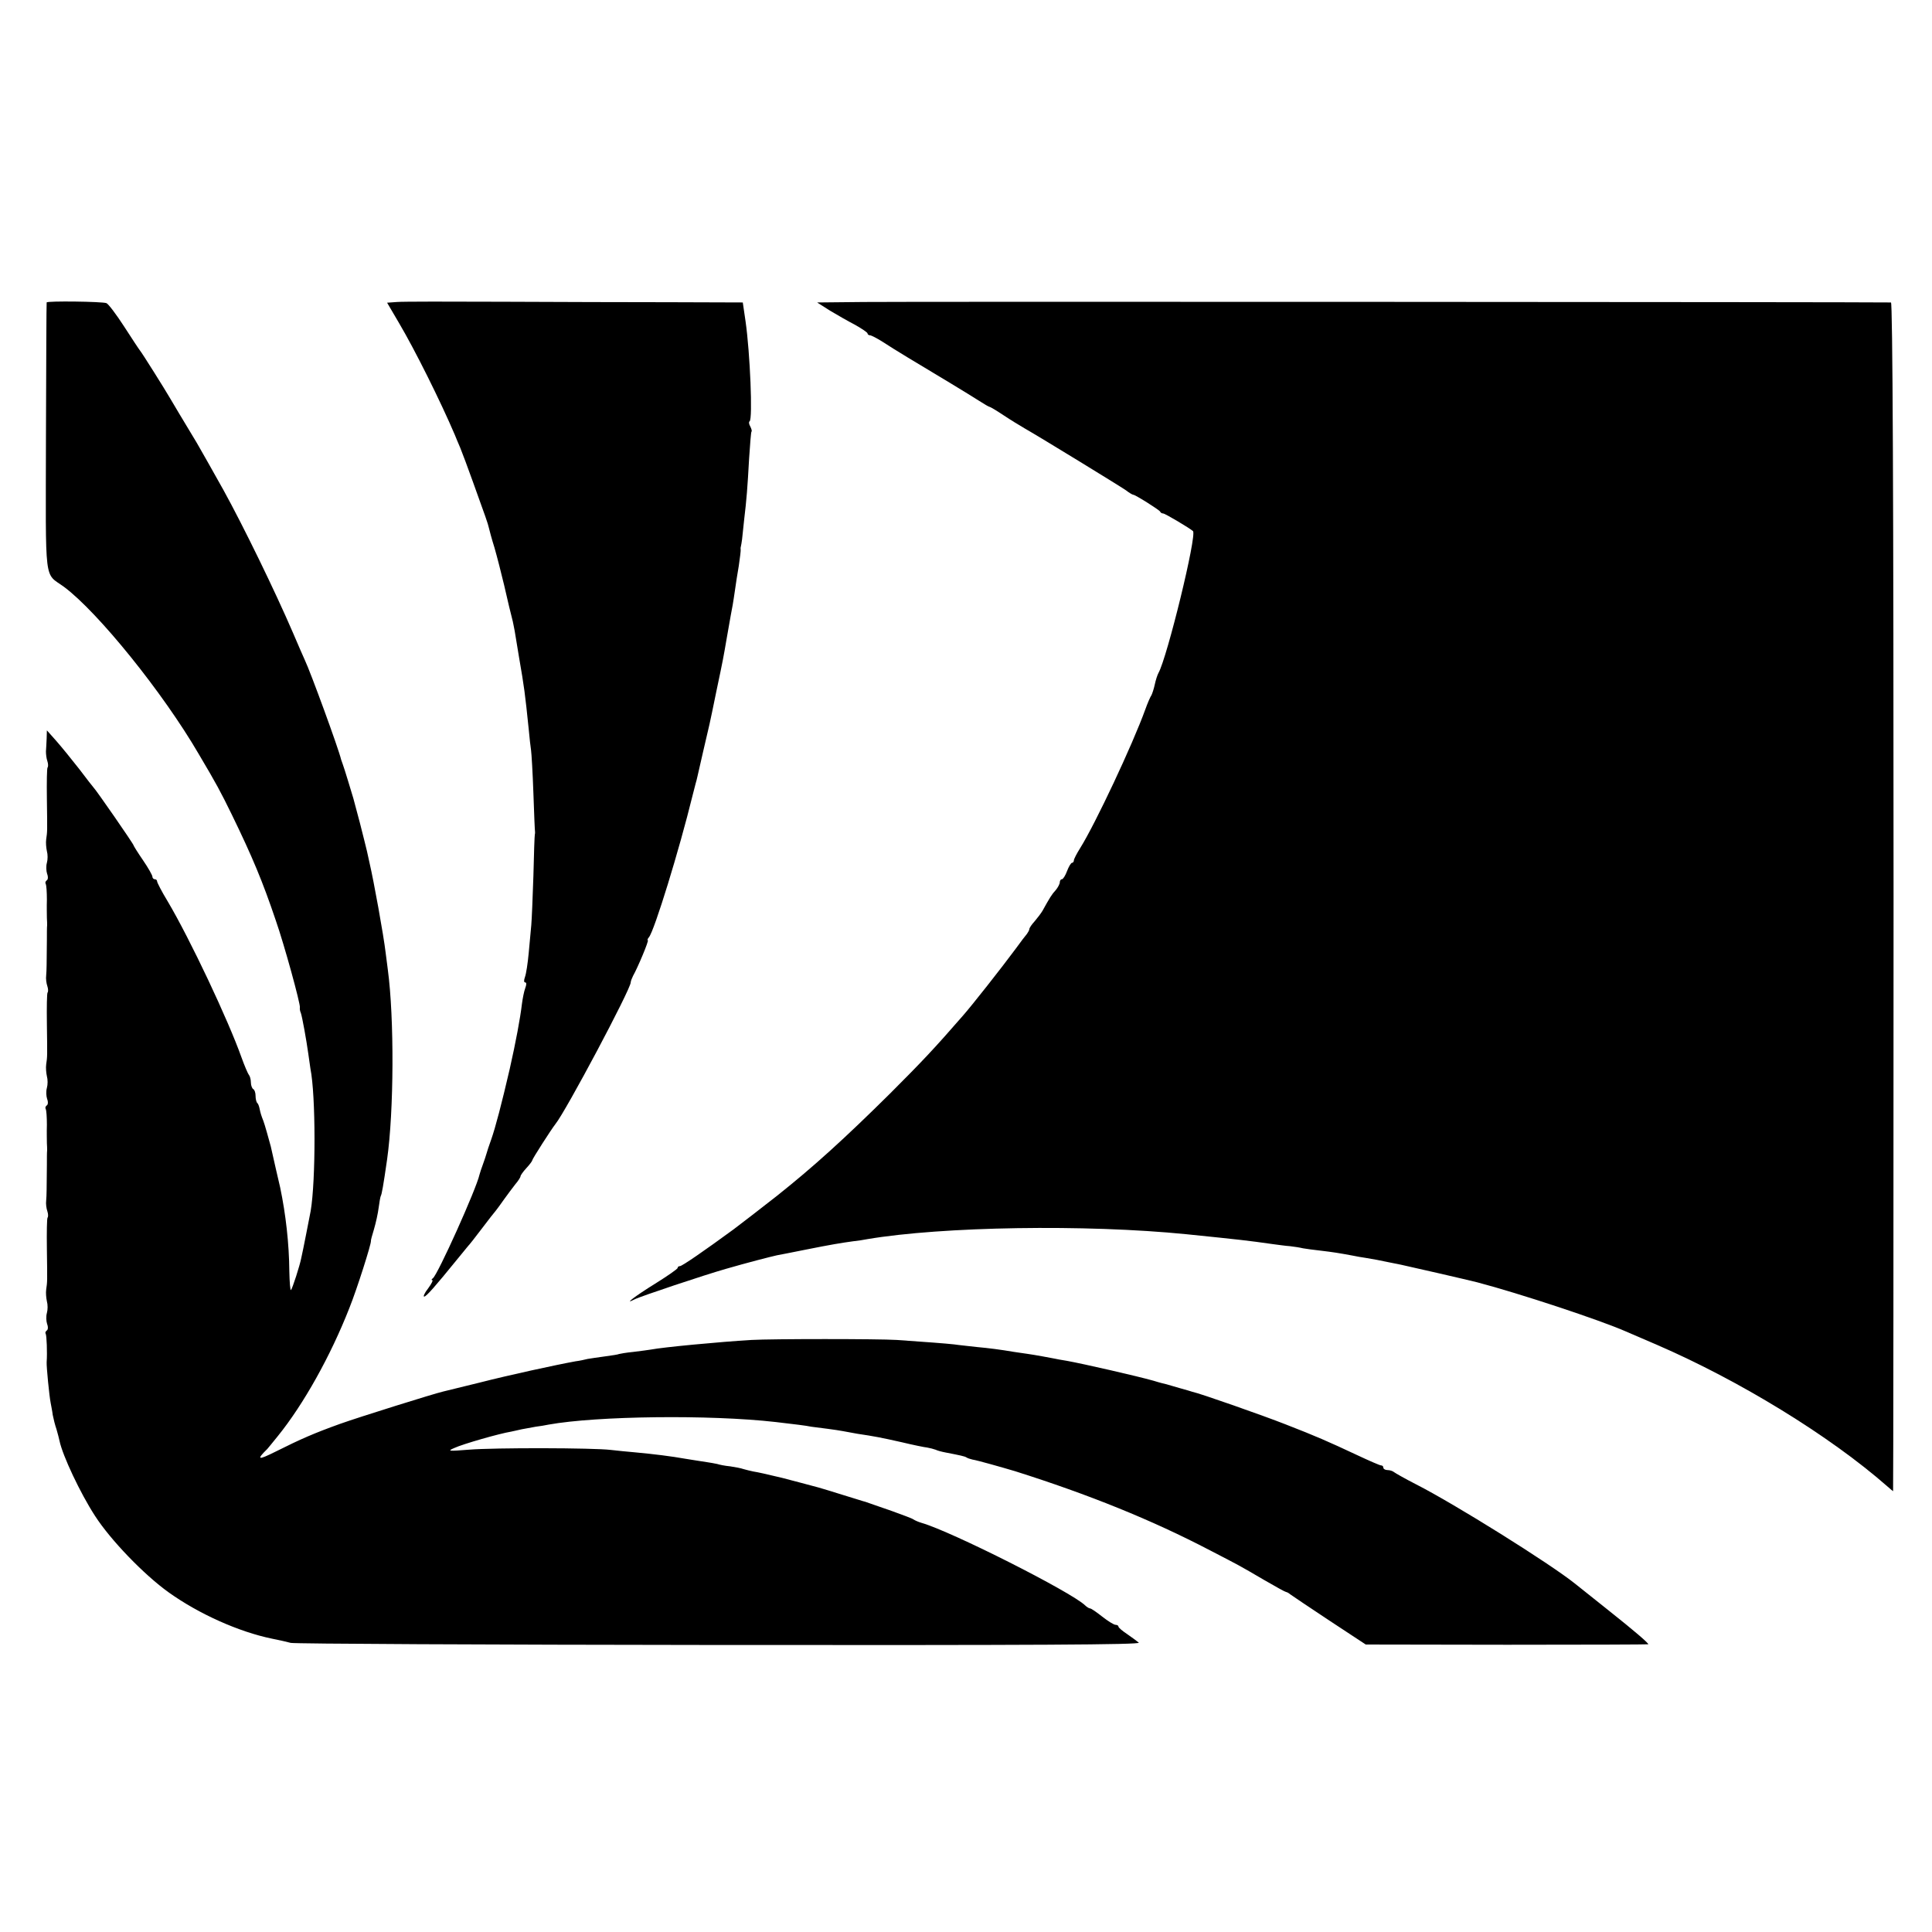 <?xml version="1.0" standalone="no"?>
<!DOCTYPE svg PUBLIC "-//W3C//DTD SVG 20010904//EN"
 "http://www.w3.org/TR/2001/REC-SVG-20010904/DTD/svg10.dtd">
<svg version="1.0" xmlns="http://www.w3.org/2000/svg"
 width="824pt" height="824pt" viewBox="0 0 824 824"
 preserveAspectRatio="xMidYMid meet">
<g transform="translate(0,824) scale(0.1,-0.1)"
fill="#000000" stroke="none">
<path d="M199 6950 c-1 -3 -2 -261 -3 -575 -1 -641 -9 -575 77 -638 145 -108
422 -451 574 -712 77 -130 93 -160 142 -260 87 -179 131 -284 187 -450 37
-106 106 -358 103 -372 -1 -4 0 -15 4 -23 6 -17 24 -117 32 -175 3 -22 7 -50
9 -63 23 -114 23 -477 1 -607 -5 -25 -32 -166 -40 -200 -6 -32 -38 -131 -44
-137 -3 -4 -6 32 -7 80 -1 118 -15 242 -39 357 -2 8 -33 142 -40 175 -6 23
-27 98 -32 110 -8 20 -12 32 -16 52 -2 10 -6 21 -10 24 -4 4 -7 18 -7 30 0 13
-4 26 -10 29 -5 3 -10 16 -10 29 0 12 -4 26 -8 31 -5 6 -19 39 -32 75 -56 158
-219 504 -315 666 -25 41 -45 80 -45 85 0 5 -4 9 -10 9 -5 0 -10 5 -10 11 0 6
-18 38 -40 70 -22 32 -40 61 -40 63 0 6 -161 238 -170 246 -3 3 -31 39 -62 80
-32 41 -76 95 -98 120 l-40 45 -1 -35 c-1 -19 -2 -44 -3 -55 0 -11 2 -30 6
-41 4 -12 4 -24 1 -27 -3 -3 -4 -63 -3 -134 2 -143 2 -138 -3 -173 -2 -14 0
-36 3 -50 4 -14 4 -36 0 -50 -4 -14 -3 -35 1 -47 5 -13 4 -25 -2 -28 -5 -4 -7
-10 -4 -15 3 -5 5 -35 5 -67 -1 -32 0 -67 0 -78 1 -11 1 -26 1 -32 -1 -7 -1
-34 -1 -60 -1 -109 -1 -129 -3 -153 -2 -14 1 -35 5 -46 4 -12 4 -24 1 -27 -3
-3 -4 -63 -3 -134 2 -143 2 -138 -3 -173 -2 -14 0 -36 3 -50 4 -14 4 -36 0
-50 -4 -14 -3 -35 1 -47 5 -13 4 -25 -2 -28 -5 -4 -7 -10 -4 -15 3 -5 5 -35 5
-67 -1 -32 0 -67 0 -78 1 -11 1 -26 1 -32 -1 -7 -1 -34 -1 -60 -1 -109 -1
-129 -3 -153 -2 -14 1 -35 5 -46 4 -12 4 -24 1 -27 -3 -3 -4 -63 -3 -134 2
-143 2 -138 -3 -173 -2 -14 0 -36 3 -50 4 -14 4 -36 0 -50 -4 -14 -3 -35 1
-47 5 -13 4 -25 -2 -28 -5 -4 -7 -10 -4 -14 4 -7 7 -80 4 -121 -1 -19 11 -143
17 -173 2 -12 7 -35 9 -52 3 -16 10 -44 16 -61 5 -17 11 -40 13 -50 13 -62 88
-222 151 -319 67 -104 210 -252 315 -327 129 -92 299 -168 440 -197 30 -6 66
-14 80 -18 14 -4 836 -8 1827 -9 1346 -1 1799 1 1790 10 -7 6 -29 22 -49 36
-21 14 -38 28 -38 33 0 4 -6 7 -12 7 -7 0 -33 16 -57 35 -24 19 -47 35 -52 35
-4 0 -14 6 -21 13 -59 57 -569 315 -698 352 -14 4 -29 11 -35 15 -5 4 -46 19
-90 35 -44 15 -87 30 -95 33 -8 3 -17 6 -20 7 -3 0 -45 14 -95 29 -49 15 -96
30 -105 32 -8 2 -42 11 -75 20 -33 9 -69 18 -80 21 -71 17 -103 24 -122 27
-11 2 -30 7 -41 10 -11 4 -37 9 -58 12 -22 2 -46 7 -55 10 -10 2 -30 6 -45 8
-16 2 -56 9 -89 14 -62 11 -133 20 -220 28 -27 2 -72 7 -100 10 -74 9 -495 10
-605 1 -88 -7 -93 -6 -63 7 39 18 194 62 243 70 8 2 29 6 45 10 17 3 44 8 60
11 17 2 41 6 55 9 206 37 686 43 968 11 85 -10 128 -15 152 -20 14 -2 45 -6
70 -9 25 -3 55 -8 66 -10 12 -2 39 -7 60 -11 74 -11 100 -16 189 -36 50 -12
99 -22 110 -23 11 -2 27 -6 35 -9 8 -4 27 -9 43 -12 62 -12 81 -16 89 -21 4
-3 16 -7 25 -9 24 -4 126 -33 183 -50 313 -99 581 -207 830 -337 133 -69 119
-61 232 -127 48 -28 90 -51 93 -51 3 0 11 -4 18 -10 7 -5 82 -56 167 -112
l155 -102 603 -1 c331 0 602 1 602 2 0 6 -58 56 -170 145 -69 55 -133 106
-143 114 -106 85 -512 339 -677 423 -47 24 -89 48 -94 52 -6 5 -18 9 -28 9
-10 0 -18 5 -18 10 0 6 -4 10 -10 10 -5 0 -51 20 -102 44 -126 59 -174 80
-305 131 -94 37 -364 132 -398 139 -5 2 -30 9 -55 16 -25 7 -49 14 -55 16 -5
1 -30 7 -55 15 -71 20 -298 72 -370 85 -25 4 -47 8 -50 9 -15 3 -90 17 -120
21 -19 3 -44 6 -55 8 -59 10 -106 16 -160 21 -33 4 -76 8 -95 11 -35 4 -130
11 -245 19 -80 5 -531 5 -620 0 -135 -8 -378 -31 -429 -41 -10 -2 -44 -6 -75
-10 -31 -3 -58 -8 -61 -9 -3 -2 -29 -6 -59 -10 -30 -4 -63 -9 -75 -11 -12 -3
-34 -8 -51 -10 -83 -15 -285 -59 -410 -91 -77 -19 -147 -36 -155 -38 -39 -9
-356 -108 -440 -138 -111 -40 -166 -64 -274 -118 -76 -38 -84 -36 -36 11 3 3
23 28 45 55 110 136 225 342 305 546 33 82 94 275 92 286 -1 2 5 24 13 50 8
27 17 68 20 92 3 23 7 46 9 50 4 6 11 44 27 156 29 204 31 602 3 810 -3 22 -7
54 -9 70 -9 77 -51 308 -69 385 -3 14 -8 36 -11 50 -3 14 -17 68 -30 120 -14
52 -27 100 -28 105 -6 20 -39 130 -45 145 -3 8 -6 17 -7 20 -11 47 -131 375
-155 425 -5 11 -28 63 -50 115 -77 179 -212 456 -297 610 -36 64 -102 182
-113 200 -58 96 -107 178 -115 192 -22 38 -120 194 -128 203 -5 6 -35 52 -68
103 -33 51 -67 96 -75 99 -18 7 -254 10 -255 3z"/>
<path d="M1693 6952 l-42 -3 51 -87 c68 -115 177 -334 238 -477 4 -11 15 -36
23 -55 8 -19 32 -84 54 -145 55 -152 64 -178 68 -196 2 -9 12 -47 24 -85 11
-38 29 -109 41 -159 19 -82 25 -109 37 -155 2 -8 5 -26 8 -40 2 -14 11 -65 19
-115 22 -127 25 -150 41 -305 3 -36 8 -76 10 -90 2 -14 7 -96 10 -184 3 -87 6
-161 7 -165 0 -3 0 -8 -1 -11 -1 -3 -4 -81 -6 -175 -3 -93 -7 -188 -9 -210 -2
-22 -7 -76 -11 -119 -4 -44 -11 -90 -16 -103 -5 -14 -5 -23 1 -23 6 0 6 -9 0
-25 -5 -13 -11 -44 -14 -67 -7 -60 -26 -162 -52 -277 -34 -147 -61 -250 -79
-301 -9 -25 -18 -52 -20 -60 -2 -8 -9 -28 -15 -45 -6 -16 -13 -37 -15 -45 -13
-60 -179 -429 -199 -442 -6 -4 -7 -8 -2 -8 4 0 -4 -16 -18 -35 -15 -19 -22
-35 -17 -35 9 0 46 42 141 159 19 24 40 48 45 55 6 6 33 40 60 76 27 36 54 70
60 77 5 6 21 28 35 48 14 19 35 48 47 63 13 15 23 31 23 35 0 4 11 20 25 35
14 15 25 30 25 33 0 6 81 132 99 155 44 54 321 575 321 604 0 5 5 18 10 28 20
35 69 152 63 152 -3 0 -1 6 5 13 23 28 129 372 186 605 14 53 15 60 17 65 0 1
2 9 4 17 2 8 13 56 24 105 27 115 26 108 56 255 30 142 30 144 44 225 18 103
21 119 26 145 2 13 7 42 10 65 3 22 10 68 16 102 5 34 9 66 8 70 -1 4 0 10 1
13 1 3 3 16 5 30 1 14 6 52 9 85 10 83 14 133 21 260 4 60 8 112 10 114 3 2 0
12 -5 22 -6 10 -7 20 -3 22 14 9 2 292 -17 425 l-12 82 -307 1 c-168 0 -490 1
-716 2 -225 1 -429 1 -452 -1z"/>
<path d="M3685 6952 l-200 -2 55 -35 c30 -18 79 -46 108 -61 28 -16 52 -32 52
-36 0 -4 5 -8 10 -8 6 0 29 -12 53 -27 23 -15 72 -46 109 -68 114 -68 261
-157 303 -184 22 -14 42 -26 45 -26 3 0 30 -16 60 -36 30 -20 71 -45 90 -56
75 -43 406 -246 432 -264 14 -11 28 -19 31 -19 9 0 112 -65 115 -72 2 -5 8 -8
13 -8 8 0 112 -62 127 -75 18 -16 -110 -539 -147 -605 -5 -9 -12 -31 -16 -50
-4 -19 -11 -39 -14 -45 -4 -5 -16 -32 -26 -60 -54 -150 -214 -490 -278 -592
-15 -24 -27 -47 -27 -53 0 -5 -4 -10 -8 -10 -4 0 -14 -16 -21 -35 -7 -19 -17
-35 -22 -35 -5 0 -9 -6 -9 -13 0 -7 -8 -22 -17 -33 -17 -18 -26 -33 -57 -89
-6 -10 -21 -30 -33 -44 -13 -14 -23 -29 -23 -34 0 -4 -5 -13 -10 -20 -6 -7
-27 -34 -47 -62 -63 -85 -189 -245 -228 -289 -121 -139 -172 -193 -310 -331
-193 -191 -325 -311 -481 -435 -43 -34 -162 -126 -185 -143 -127 -93 -220
-157 -229 -157 -5 0 -10 -3 -10 -8 0 -4 -43 -34 -96 -67 -84 -52 -138 -93 -88
-67 25 13 301 105 389 130 93 27 191 52 218 58 12 2 67 13 122 24 110 22 153
29 204 36 19 2 46 6 60 9 320 54 931 64 1361 21 235 -24 261 -27 367 -42 24
-3 57 -8 75 -9 18 -2 43 -6 55 -9 12 -2 46 -7 75 -10 51 -6 77 -10 136 -21 15
-3 41 -8 57 -10 30 -5 59 -10 105 -20 14 -3 34 -7 45 -9 38 -8 290 -66 325
-75 179 -47 524 -161 635 -210 11 -5 70 -30 130 -56 354 -153 739 -389 984
-604 13 -12 25 -21 25 -21 1 0 2 1141 2 2535 0 1724 -4 2535 -11 2535 -98 2
-4238 4 -4380 2z"/>
</g>
</svg>
